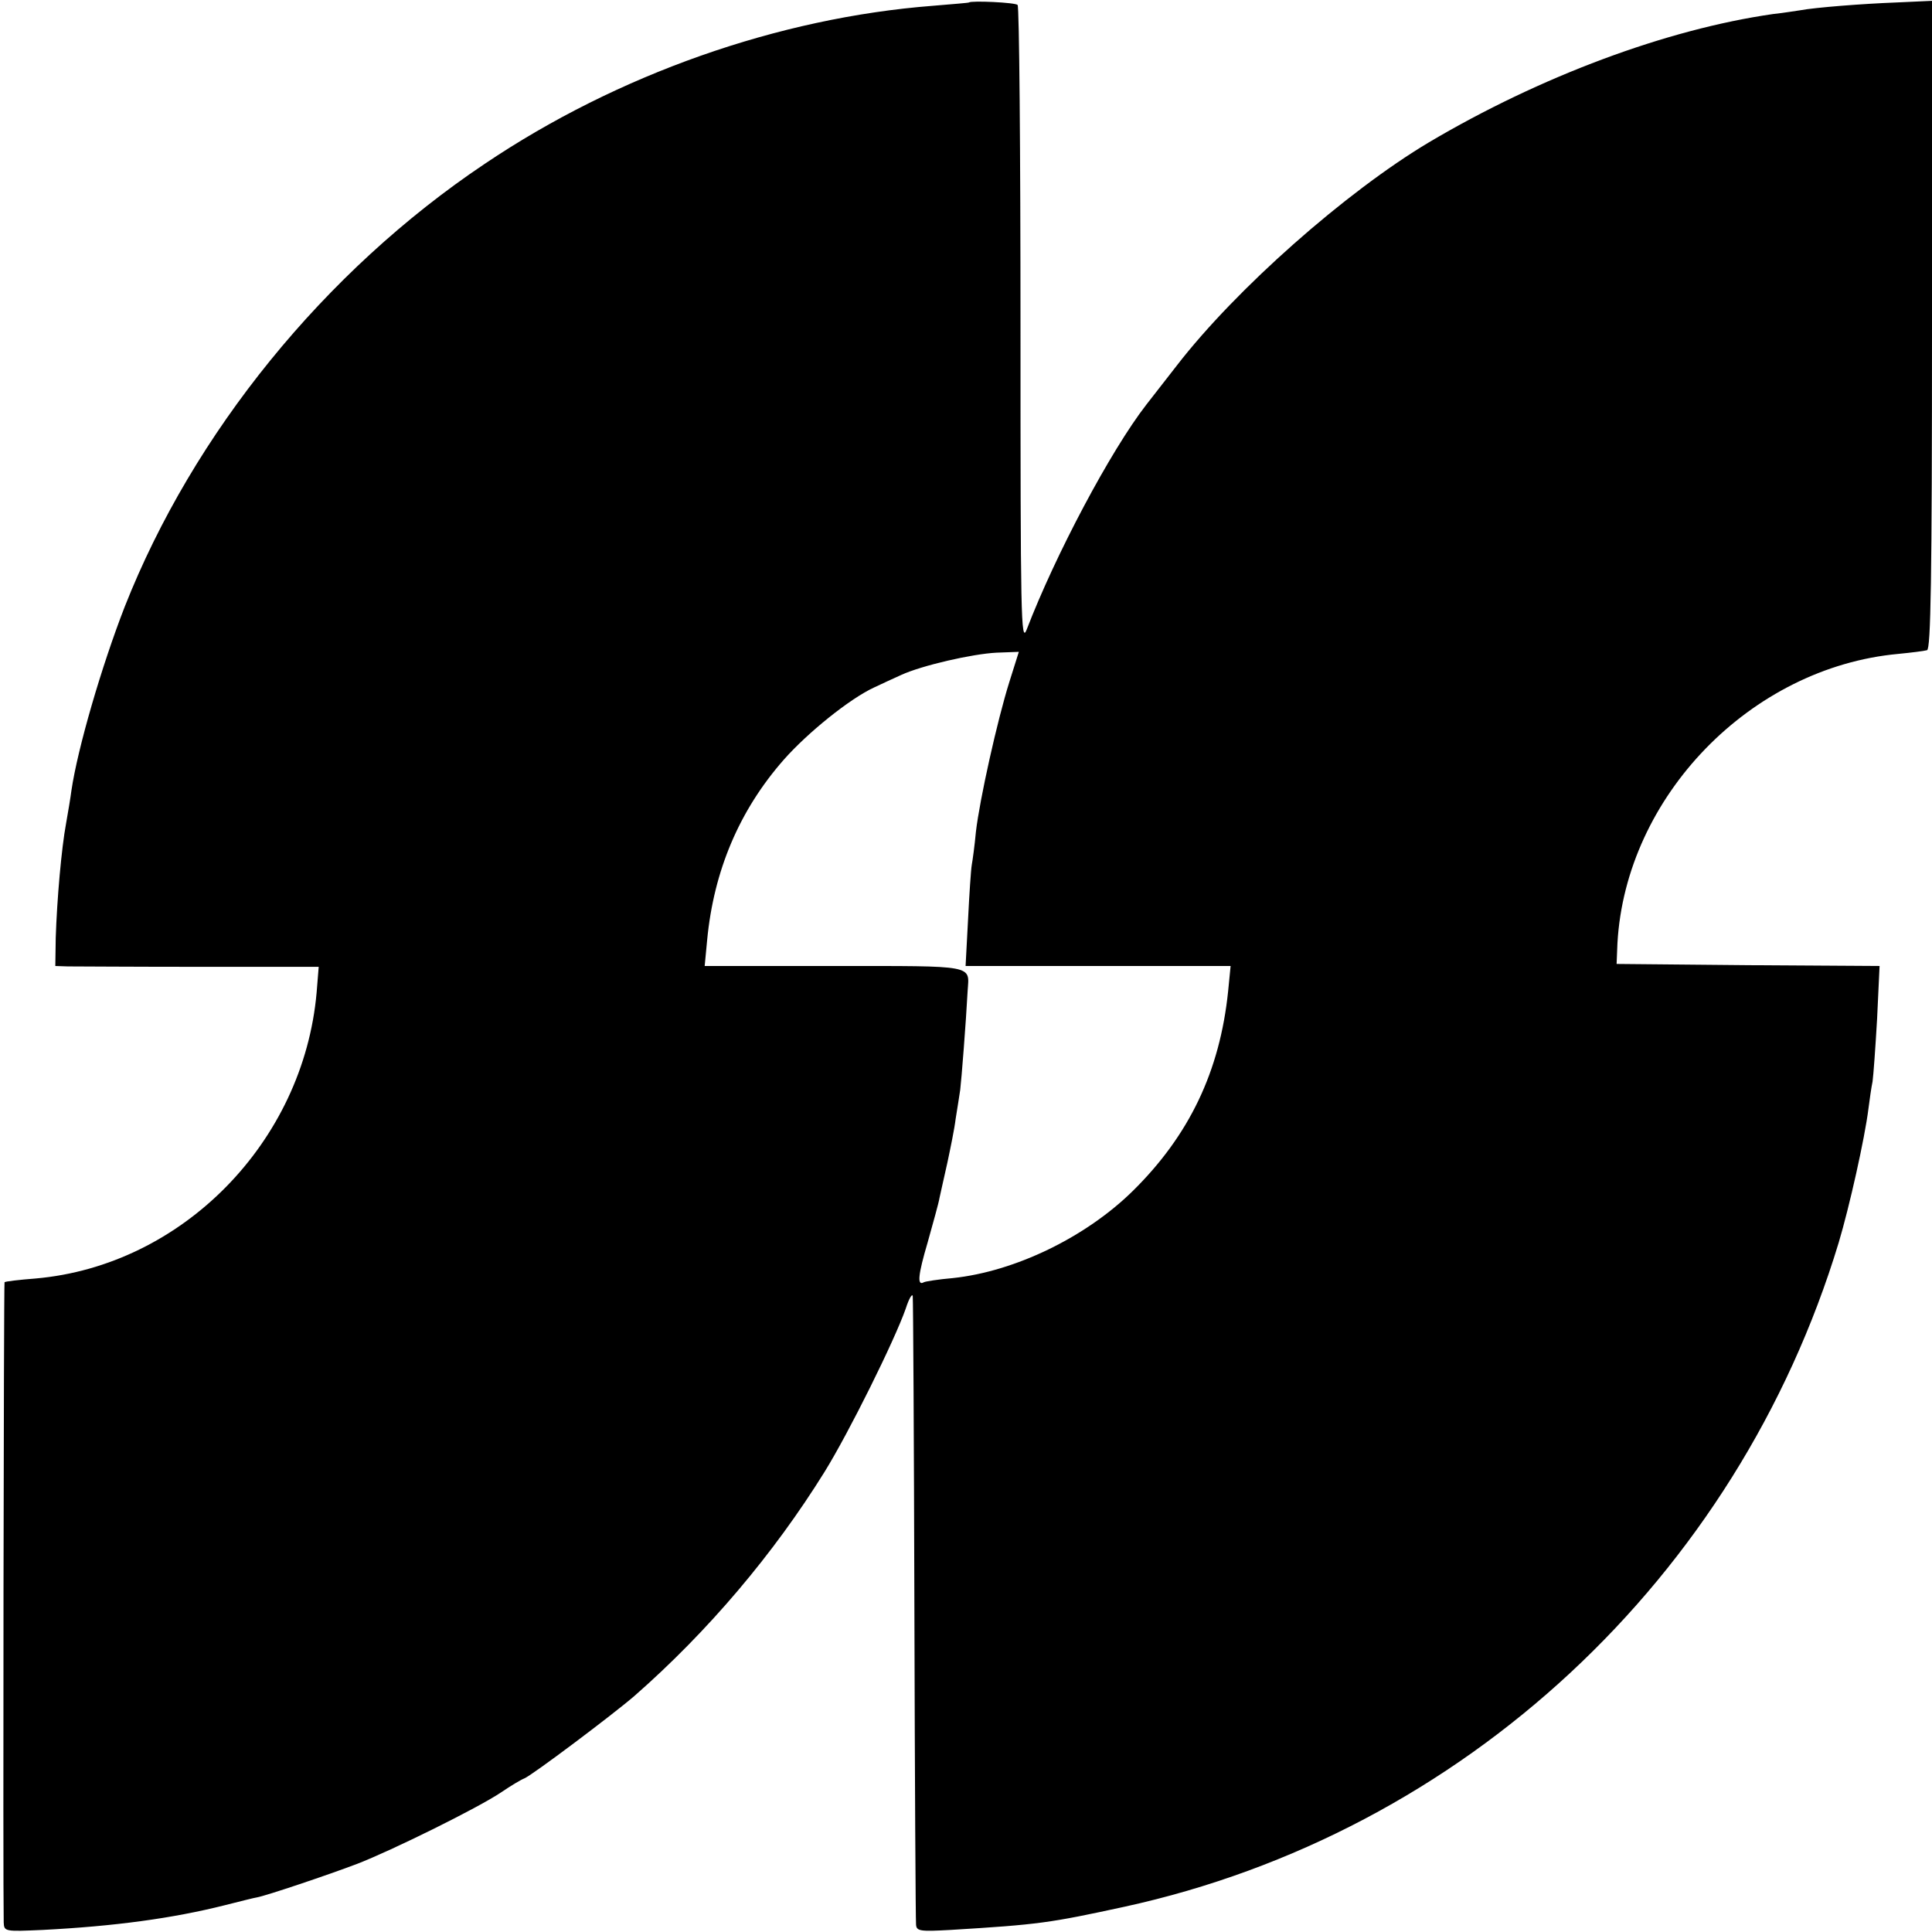 <?xml version="1.0" standalone="no"?>
<!DOCTYPE svg PUBLIC "-//W3C//DTD SVG 20010904//EN"
 "http://www.w3.org/TR/2001/REC-SVG-20010904/DTD/svg10.dtd">
<svg version="1.0" xmlns="http://www.w3.org/2000/svg"
 width="468pt" height="468pt" viewBox="0 0 468 468"
 preserveAspectRatio="xMidYMid meet">
<g transform="translate(0,468) scale(0.1,-0.1)"
fill="#000000" stroke="none">
<path d="M2347 4674 c-1 -1 -40 -4 -87 -8 -374 -29 -764 -166 -1086 -383 -388
-260 -706 -652 -872 -1073 -56 -144 -114 -343 -129 -445 -2 -16 -8 -52 -13
-80 -11 -59 -22 -183 -25 -277 l-1 -68 30 -1 c17 0 161 -1 320 -1 l288 0 -5
-62 c-32 -363 -326 -662 -681 -693 -39 -3 -73 -7 -75 -9 -2 -2 -4 -1463 -2
-1551 1 -22 3 -22 94 -18 175 9 315 28 442 60 36 9 71 18 78 19 22 4 171 54
242 81 83 32 294 136 350 174 22 15 47 30 55 33 18 7 215 155 267 200 178 156
337 344 460 542 59 95 170 319 197 396 8 25 16 38 17 30 1 -8 3 -350 4 -760 1
-410 3 -753 4 -762 1 -16 10 -17 83 -13 215 13 241 17 421 56 821 179 1485
797 1731 1609 26 87 63 252 72 324 3 23 7 52 10 66 2 14 7 82 11 152 l6 128
-319 2 -318 3 2 50 c20 356 323 668 680 701 31 3 63 7 70 9 9 3 12 170 12 789
l0 784 -87 -4 c-80 -3 -196 -12 -233 -19 -8 -1 -37 -6 -65 -9 -258 -37 -564
-151 -834 -311 -201 -120 -467 -355 -610 -540 -34 -44 -68 -87 -74 -95 -87
-112 -221 -365 -290 -545 -14 -36 -15 29 -15 733 0 425 -3 776 -7 780 -5 6
-112 11 -118 6z m98 -1646 c-29 -92 -72 -285 -81 -363 -3 -33 -8 -69 -10 -80
-2 -11 -6 -71 -9 -132 l-6 -113 321 0 321 0 -6 -61 c-20 -194 -94 -349 -231
-484 -114 -112 -285 -195 -436 -211 -35 -3 -66 -8 -70 -10 -17 -10 -14 18 9
96 13 47 27 96 29 109 3 12 11 51 19 85 7 33 17 81 20 106 4 25 9 56 11 70 3
24 14 164 18 240 4 63 22 60 -321 60 l-316 0 6 63 c16 168 78 314 185 436 58
66 161 149 220 176 17 8 47 22 65 30 50 23 172 51 231 54 l54 2 -23 -73z"/>
</g>
</svg>
